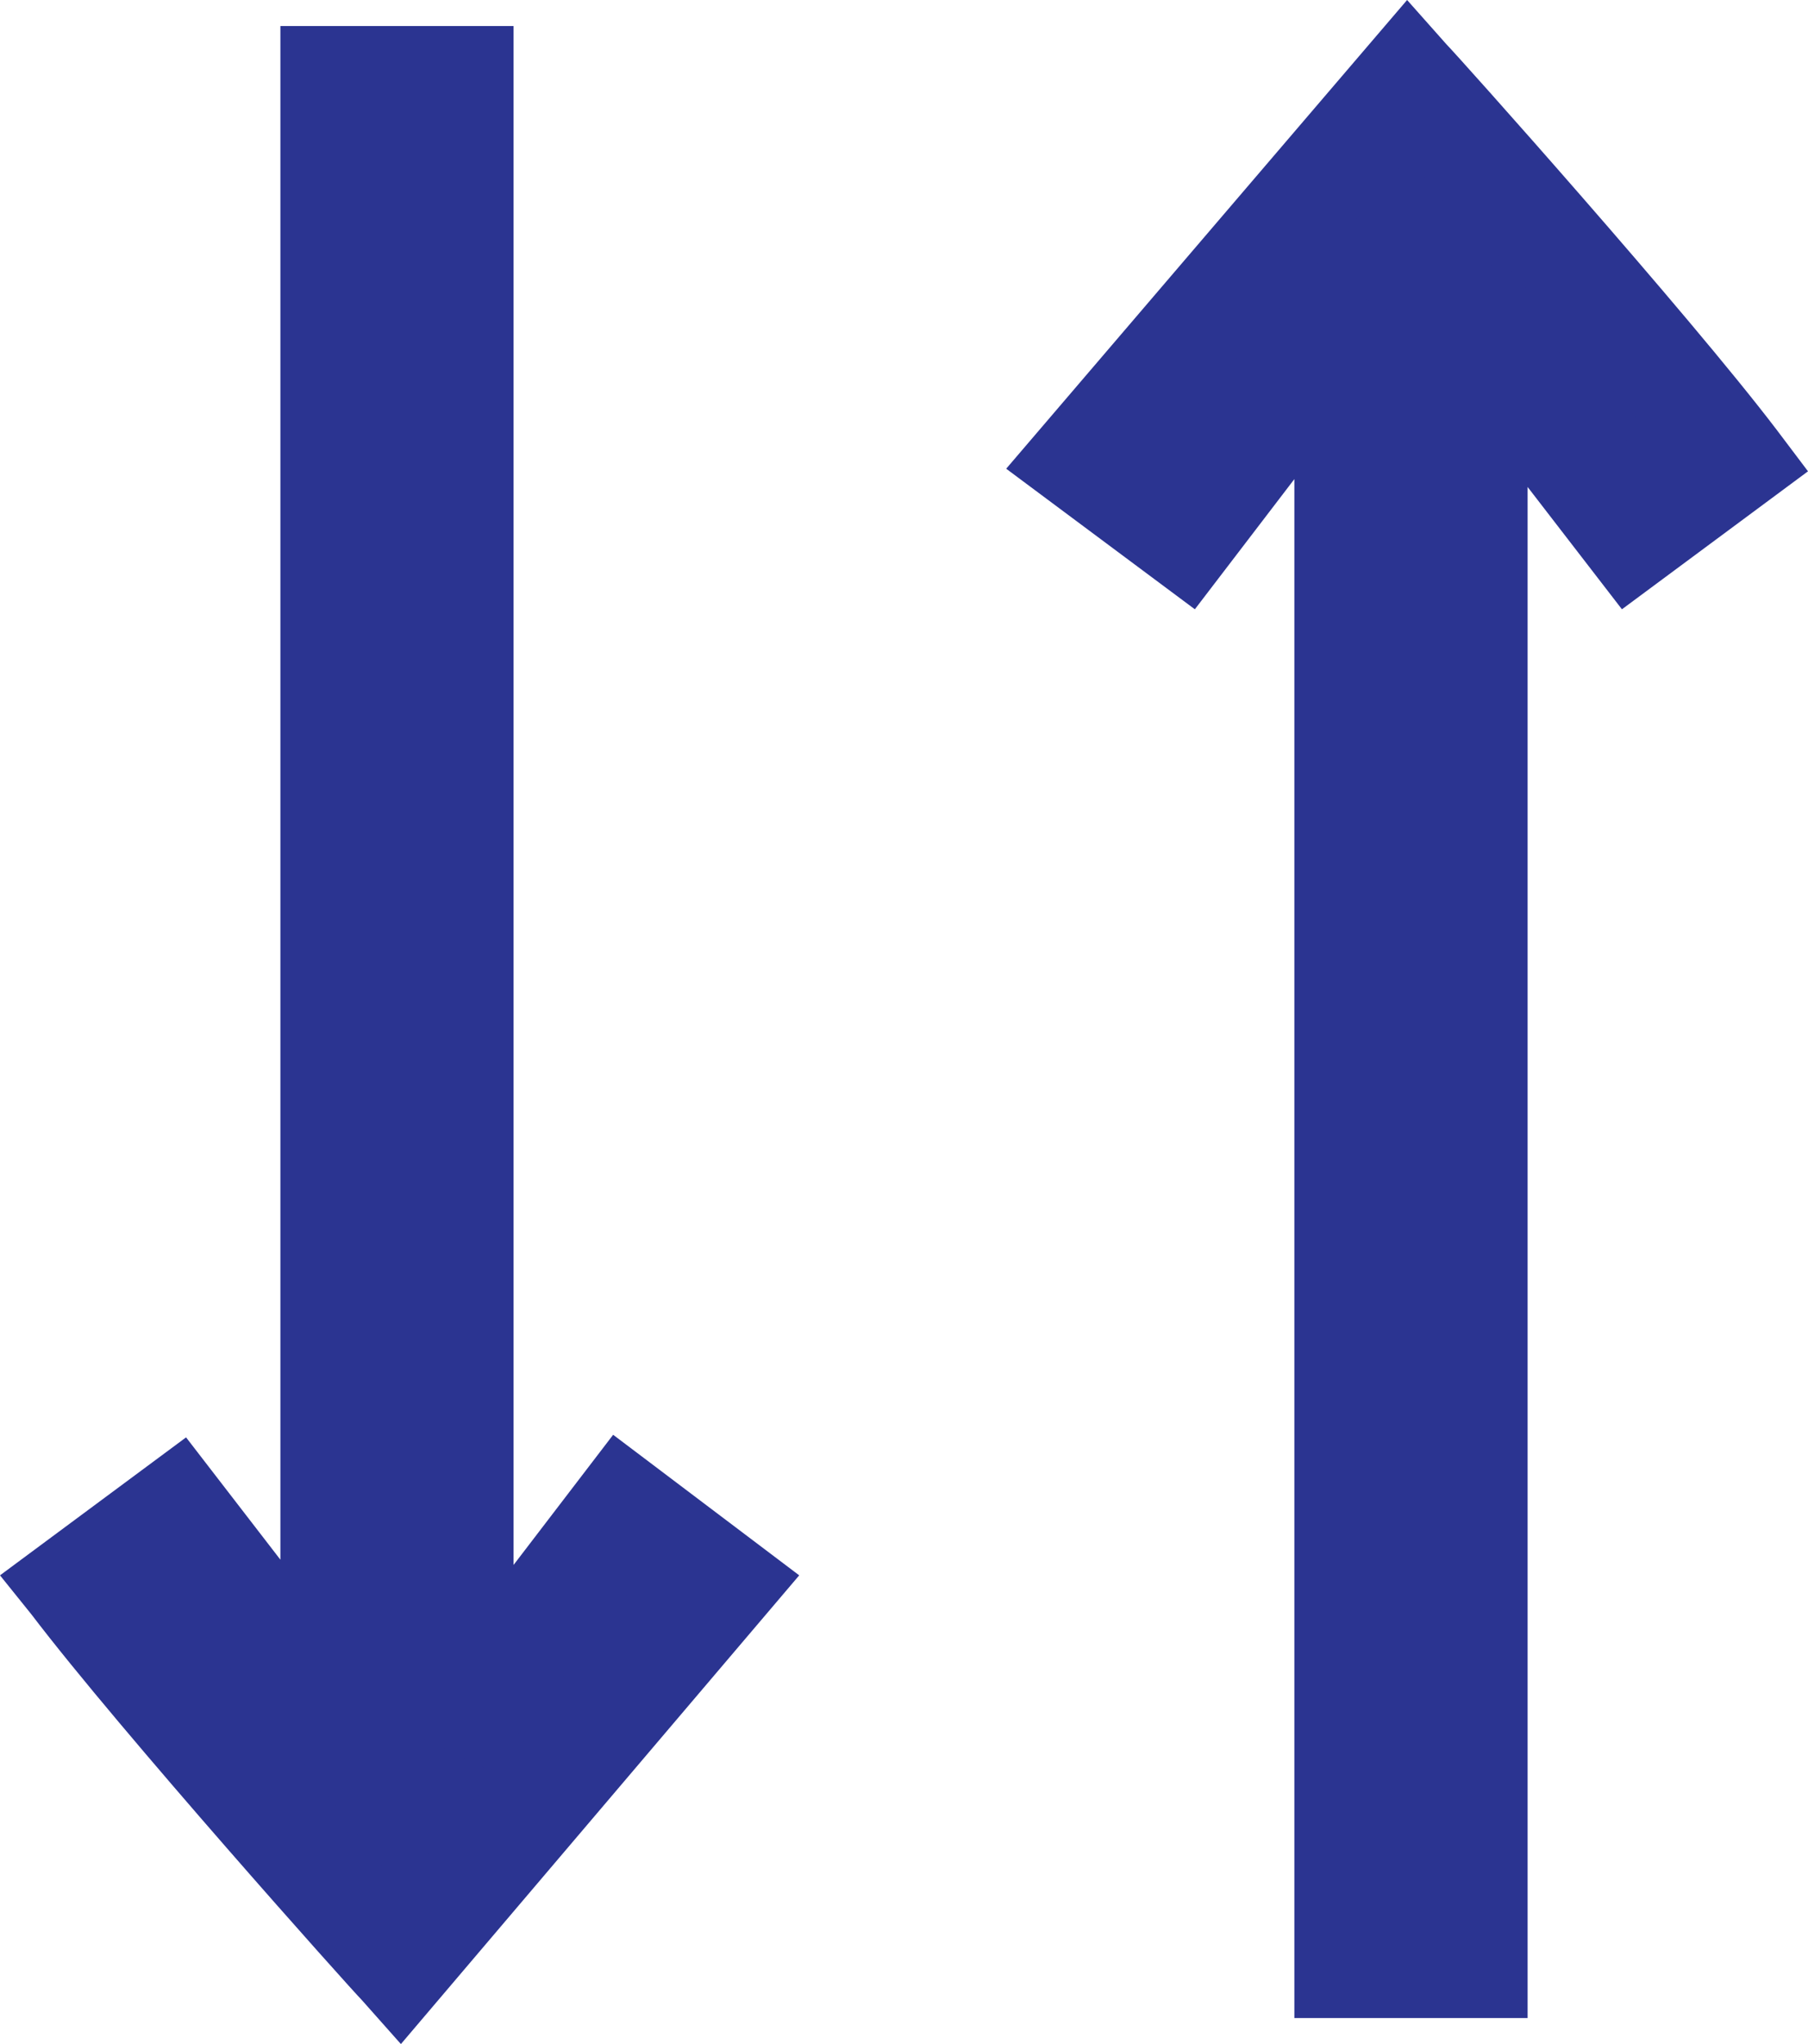 <svg width="23" height="26" viewBox="0 0 23 26" fill="none" xmlns="http://www.w3.org/2000/svg">
<g clip-path="url(#clip0_1342_86442)">
<path d="M4.234 0.993C4.867 0.993 5.334 0.993 5.867 0.993C5.867 7.849 5.867 14.705 5.867 21.561C5.934 21.594 5.967 21.628 6.034 21.628C6.667 20.833 7.267 20.038 7.934 19.177C8.367 19.508 8.767 19.806 9.234 20.137L5.067 25.006C5.067 25.006 2.034 21.628 0.934 20.17C1.367 19.839 1.8 19.541 2.234 19.21C2.867 20.038 3.467 20.833 4.234 21.826C4.234 14.738 4.234 7.882 4.234 0.993Z" fill="#2B3491"/>
<path d="M5.1 26L4.6 25.437C4.467 25.304 1.533 22.025 0.4 20.535L0 20.038L2.367 18.283L3.567 19.839V0.331H6.533V19.906L7.8 18.25L10.167 20.038L5.1 26ZM1.867 20.303C2.8 21.429 4.267 23.151 5.067 24.013L8.267 20.303L8.067 20.171L6.233 22.522L5.2 22.025V1.656H4.9V23.781L2.1 20.137L1.867 20.303Z" fill="#2B3491"/>
<path d="M18.767 25.006C18.133 25.006 17.667 25.006 17.133 25.006C17.133 18.15 17.133 11.294 17.133 4.438C17.067 4.405 17.033 4.372 16.967 4.372C16.333 5.166 15.733 5.961 15.067 6.822C14.633 6.491 14.233 6.193 13.767 5.862L17.933 0.993C17.933 0.993 20.967 4.372 22.067 5.829C21.633 6.16 21.2 6.458 20.767 6.789C20.133 5.961 19.533 5.166 18.767 4.173C18.767 11.261 18.767 18.117 18.767 25.006Z" fill="#2B3491"/>
<path d="M19.433 25.669H16.466V6.094L15.2 7.75L12.8 5.962L17.9 0L18.4 0.563C18.533 0.696 21.466 3.975 22.6 5.465L23 5.995L20.633 7.75L19.433 6.194V25.669ZM17.8 24.344H18.1V2.219L20.9 5.862L21.133 5.697C20.2 4.571 18.733 2.848 17.933 1.987L14.733 5.73L14.933 5.862L16.767 3.511L17.8 4.008V24.344Z" fill="#2B3491"/>
</g>
<defs>
<clipPath id="clip0_1342_86442">
<rect width="23" height="26" fill="white"/>
</clipPath>
</defs>
</svg>
